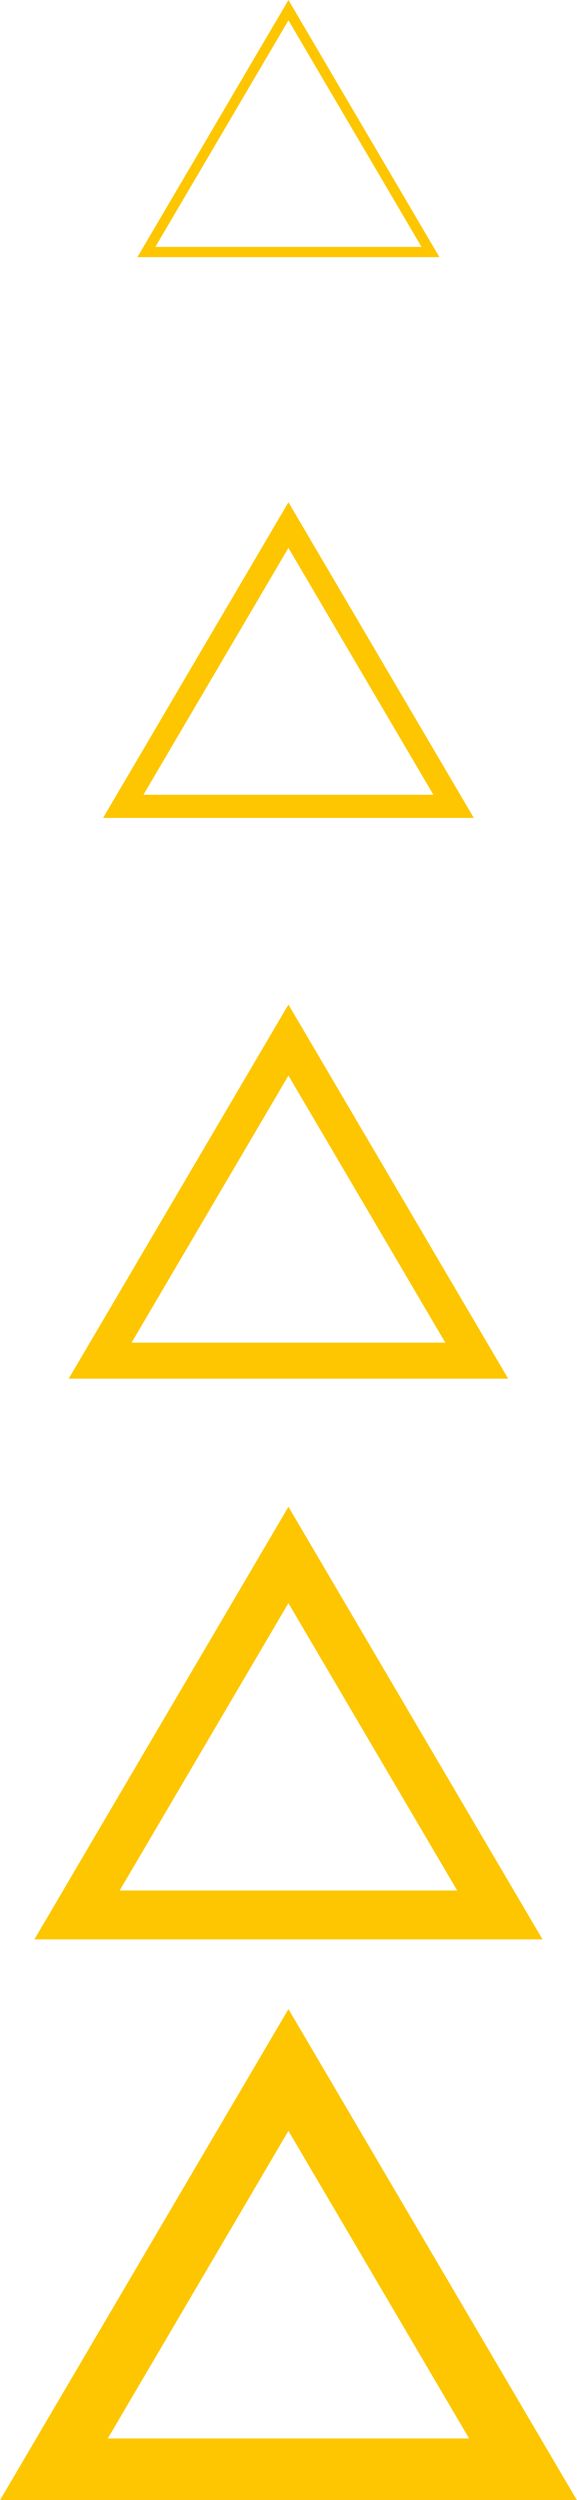 <?xml version="1.0" encoding="UTF-8" standalone="no"?><svg xmlns="http://www.w3.org/2000/svg" xmlns:xlink="http://www.w3.org/1999/xlink" data-name="Graphical Memphis 14" fill="#fdc601" height="485.8" preserveAspectRatio="xMidYMid meet" version="1" viewBox="0.0 0.0 112.3 485.8" width="112.3" zoomAndPan="magnify"><g id="change1_1"><path d="M56.14,390.41L0,485.84H112.28l-56.14-95.43Zm0,23.67l35.16,59.77H20.98l35.16-59.77Z"/></g><g id="change1_2"><path d="M56.14,292.8L6.69,376.87H105.59l-49.45-84.07Zm0,18.74l32.84,55.83H23.29l32.84-55.83Z"/></g><g id="change1_3"><path d="M56.14,195.2L13.37,267.91H98.91l-42.77-72.7Zm0,13.81l30.53,51.9H25.61l30.53-51.9Z"/></g><g id="change1_4"><path d="M56.14,97.6l-36.08,61.34H92.22l-36.08-61.34Zm0,8.88l28.21,47.96H27.92l28.21-47.96Z"/></g><g id="change1_5"><path d="M56.14,0L26.74,49.97h58.79L56.14,0Zm0,3.95l25.9,44.03H30.24L56.14,3.95Z"/></g></svg>